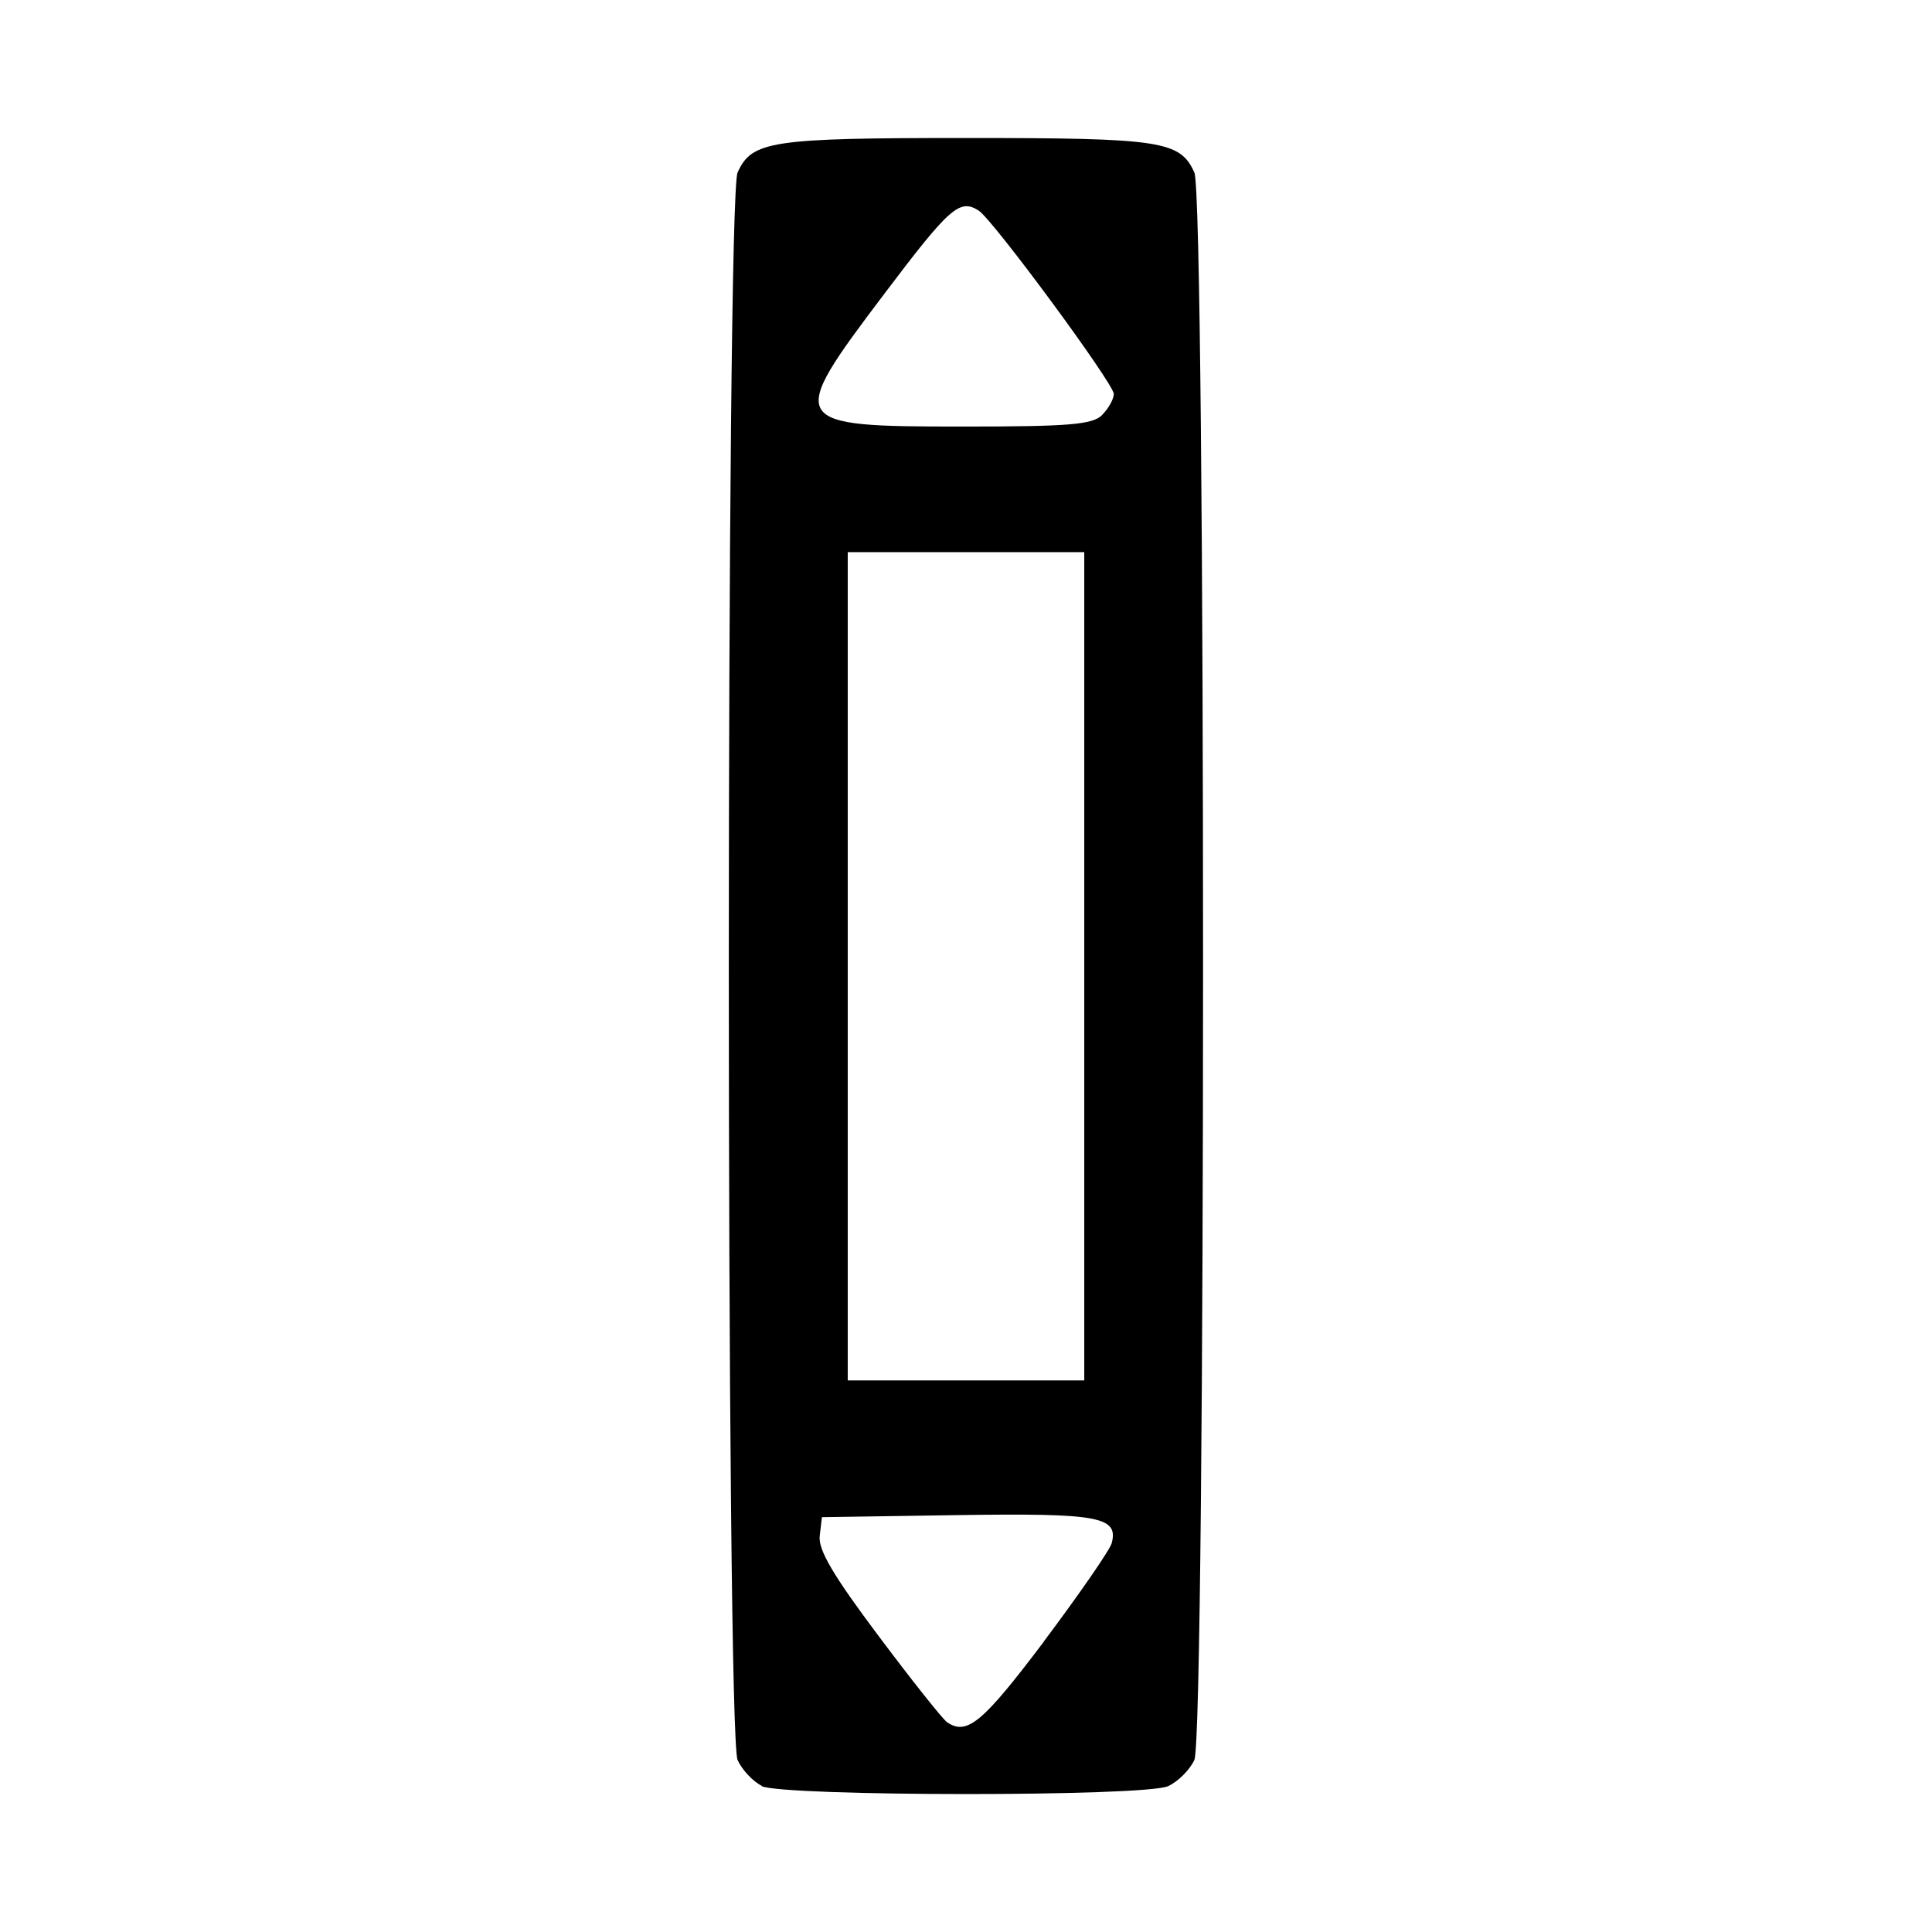 <?xml version="1.0" encoding="utf-8"?><!-- Uploaded to: SVG Repo, www.svgrepo.com, Generator: SVG Repo Mixer Tools -->
<svg fill="#000000" width="800px" height="800px" viewBox="0 0 14 14" role="img" focusable="false" aria-hidden="true" xmlns="http://www.w3.org/2000/svg"><path d="m 5.519,12.94 c -0.063,-0.031 -0.141,-0.114 -0.174,-0.186 -0.085,-0.185 -0.085,-11.319 -2.2e-4,-11.504 0.104,-0.229 0.24,-0.25 1.655,-0.25 1.415,0 1.551,0.02 1.655,0.25 0.084,0.185 0.084,11.318 0,11.503 -0.033,0.072 -0.118,0.157 -0.19,0.19 -0.171,0.078 -2.784,0.075 -2.946,0 z m 2.044,-1.044 c 0.258,-0.344 0.48,-0.665 0.493,-0.714 0.05,-0.192 -0.096,-0.218 -1.116,-0.203 l -0.984,0.015 -0.016,0.136 c -0.012,0.101 0.099,0.288 0.425,0.723 0.242,0.323 0.466,0.605 0.498,0.627 0.145,0.099 0.26,0 0.701,-0.584 z m 0.294,-4.894 0,-3.001 -0.857,0 -0.857,0 0,3.001 0,3.001 0.857,0 0.857,0 0,-3.001 z m 0.13,-3.996 c 0.046,-0.046 0.084,-0.115 0.084,-0.151 0,-0.075 -0.876,-1.263 -0.979,-1.329 -0.138,-0.088 -0.21,-0.024 -0.68,0.598 -0.718,0.95 -0.708,0.967 0.568,0.967 0.768,0 0.937,-0.014 1.007,-0.084 z"/></svg>